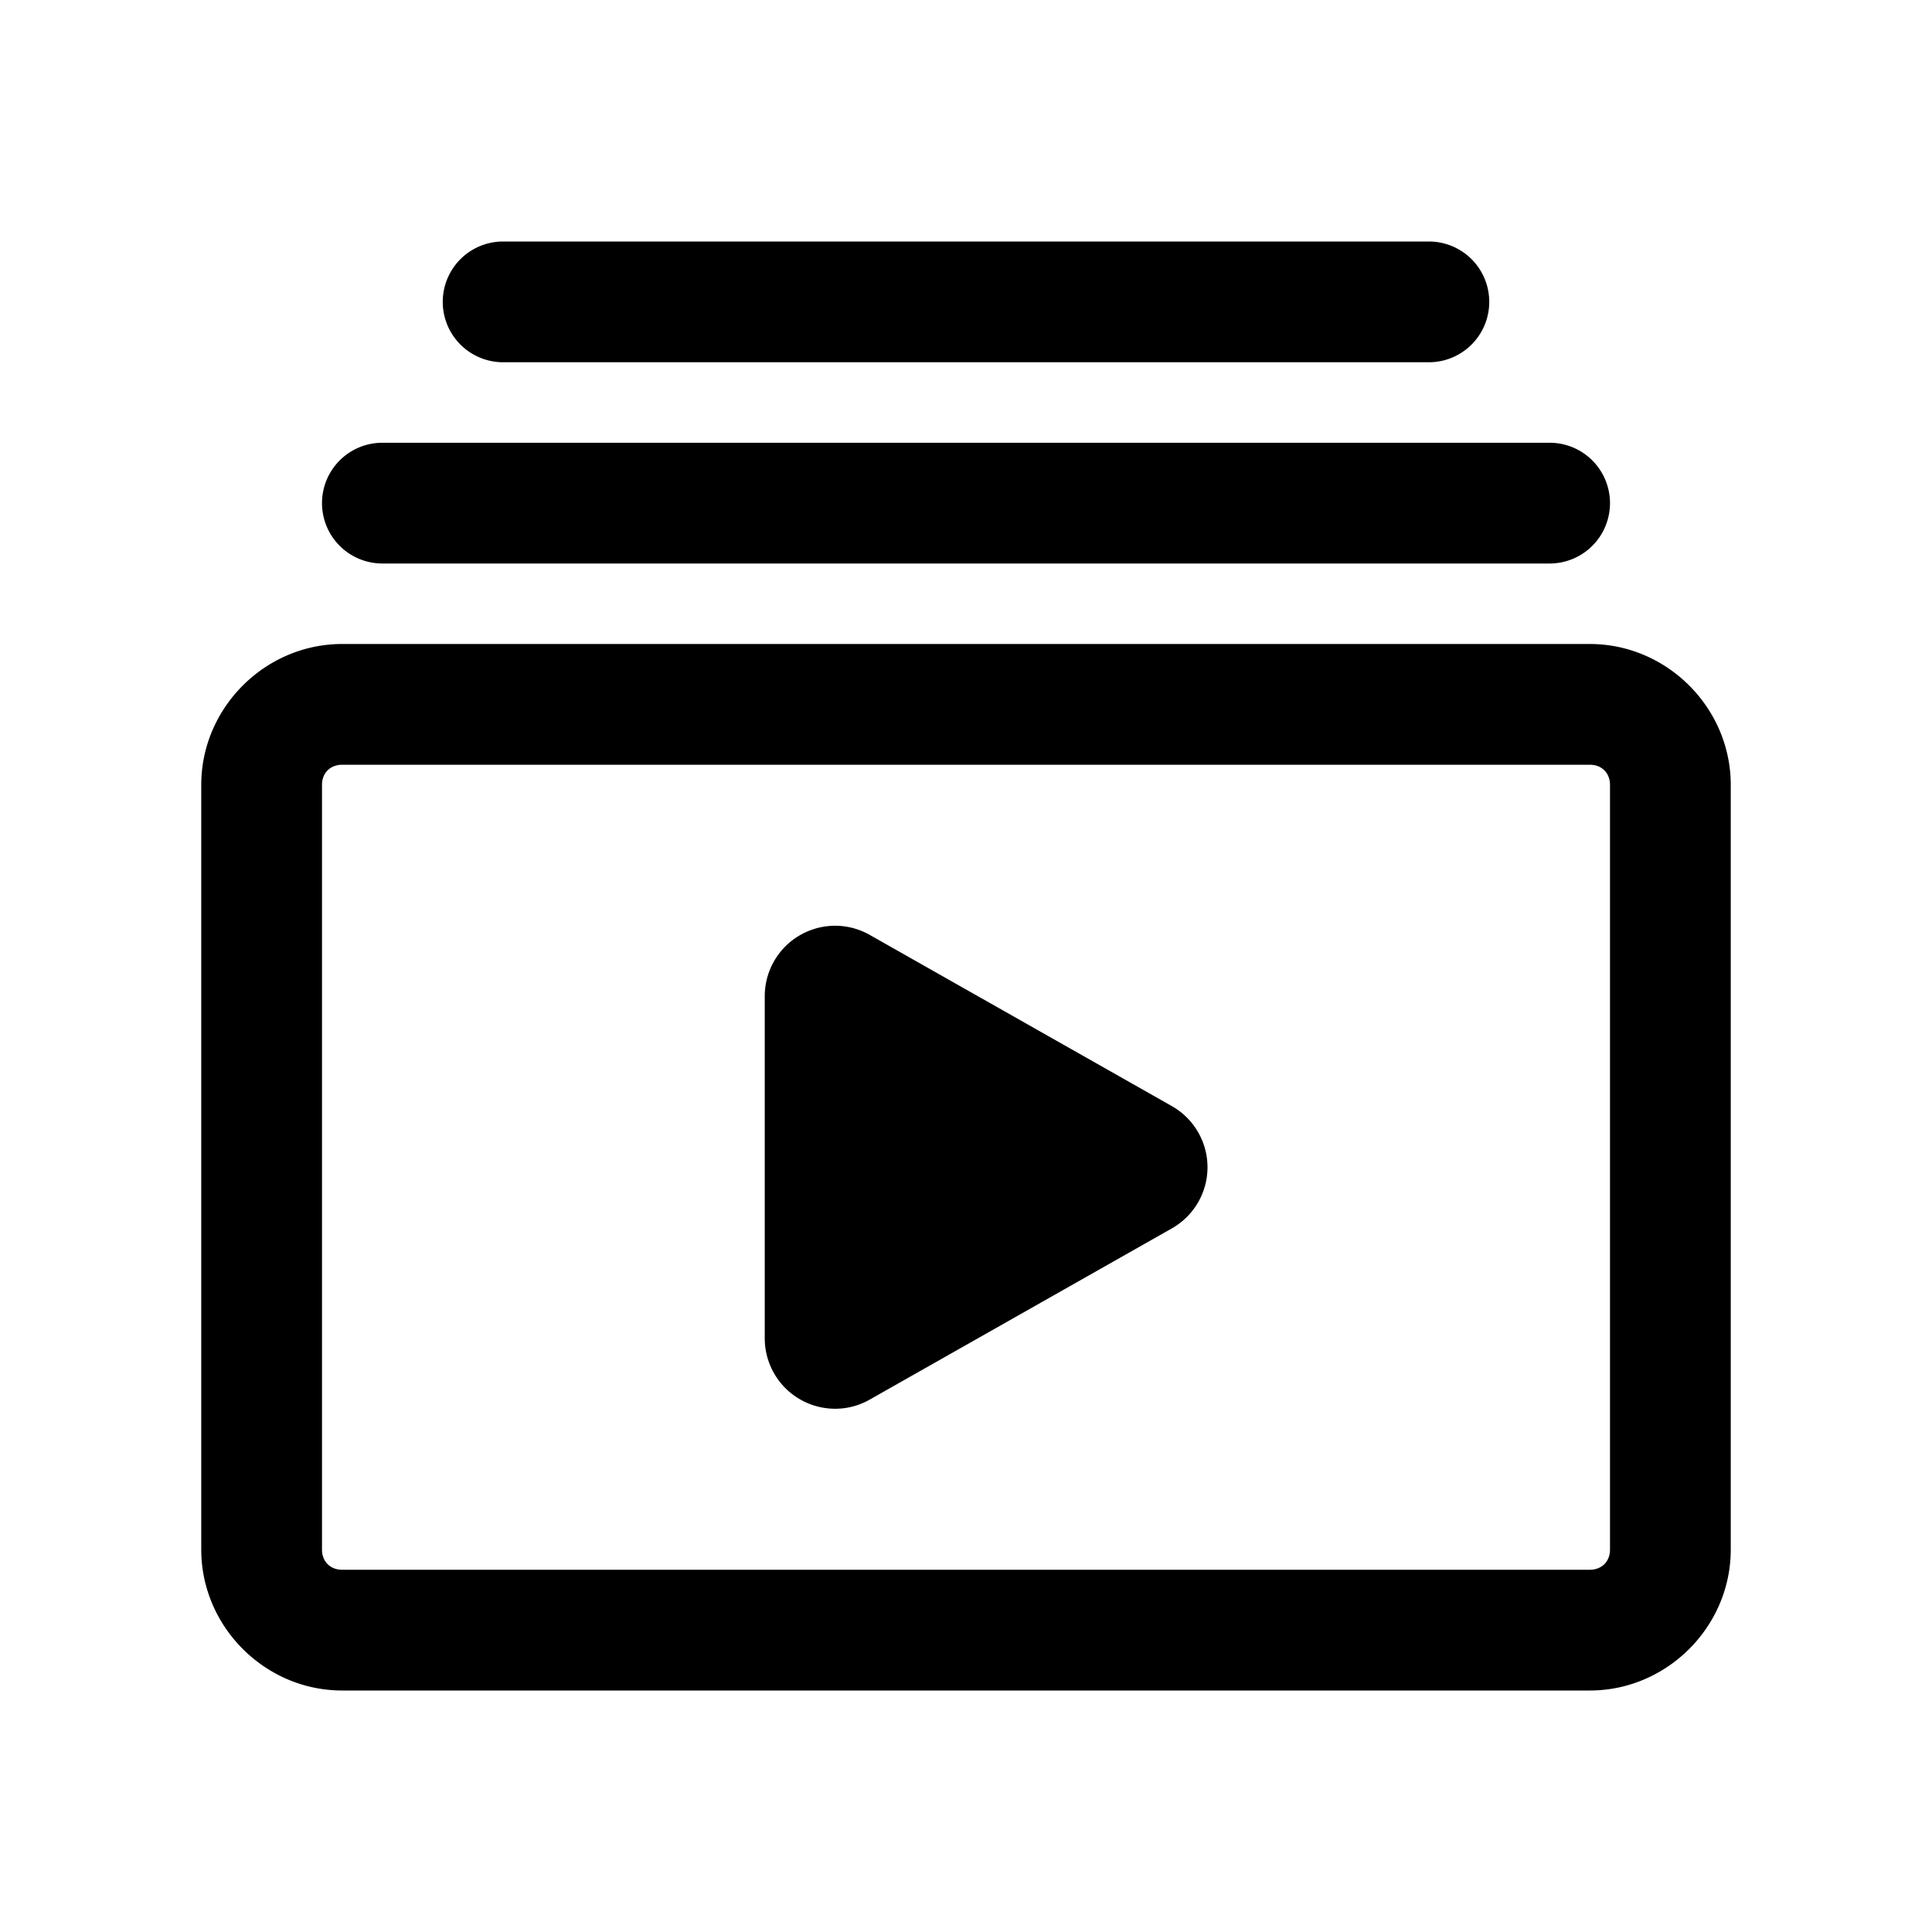 <svg xmlns="http://www.w3.org/2000/svg" viewBox="0 0 48 48"><path d="M 12.5 6 A 1.5 1.5 0 1 0 12.5 9 L 35.5 9 A 1.5 1.5 0 1 0 35.5 6 L 12.5 6 z M 9.5 11 A 1.5 1.5 0 1 0 9.5 14 L 38.5 14 A 1.5 1.5 0 1 0 38.5 11 L 9.5 11 z M 8.5 16 C 6.585 16 5 17.585 5 19.5 L 5 38.5 C 5 40.415 6.585 42 8.5 42 L 39.5 42 C 41.415 42 43 40.415 43 38.5 L 43 19.5 C 43 17.585 41.415 16 39.5 16 L 8.5 16 z M 8.5 19 L 39.5 19 C 39.795 19 40 19.205 40 19.5 L 40 38.5 C 40 38.795 39.795 39 39.5 39 L 8.5 39 C 8.205 39 8 38.795 8 38.5 L 8 19.5 C 8 19.205 8.205 19 8.5 19 z M 20.738 23 C 20.437 23.002 20.137 23.082 19.869 23.238 C 19.331 23.551 19 24.127 19 24.75 L 19 33.25 C 19 33.873 19.331 34.449 19.869 34.762 C 20.141 34.92 20.445 35 20.75 35 C 21.048 35 21.344 34.923 21.611 34.771 L 29.111 30.521 C 29.66 30.211 30 29.63 30 29 C 30 28.37 29.66 27.789 29.111 27.479 L 21.611 23.229 C 21.34 23.075 21.039 22.998 20.738 23 z"/></svg>